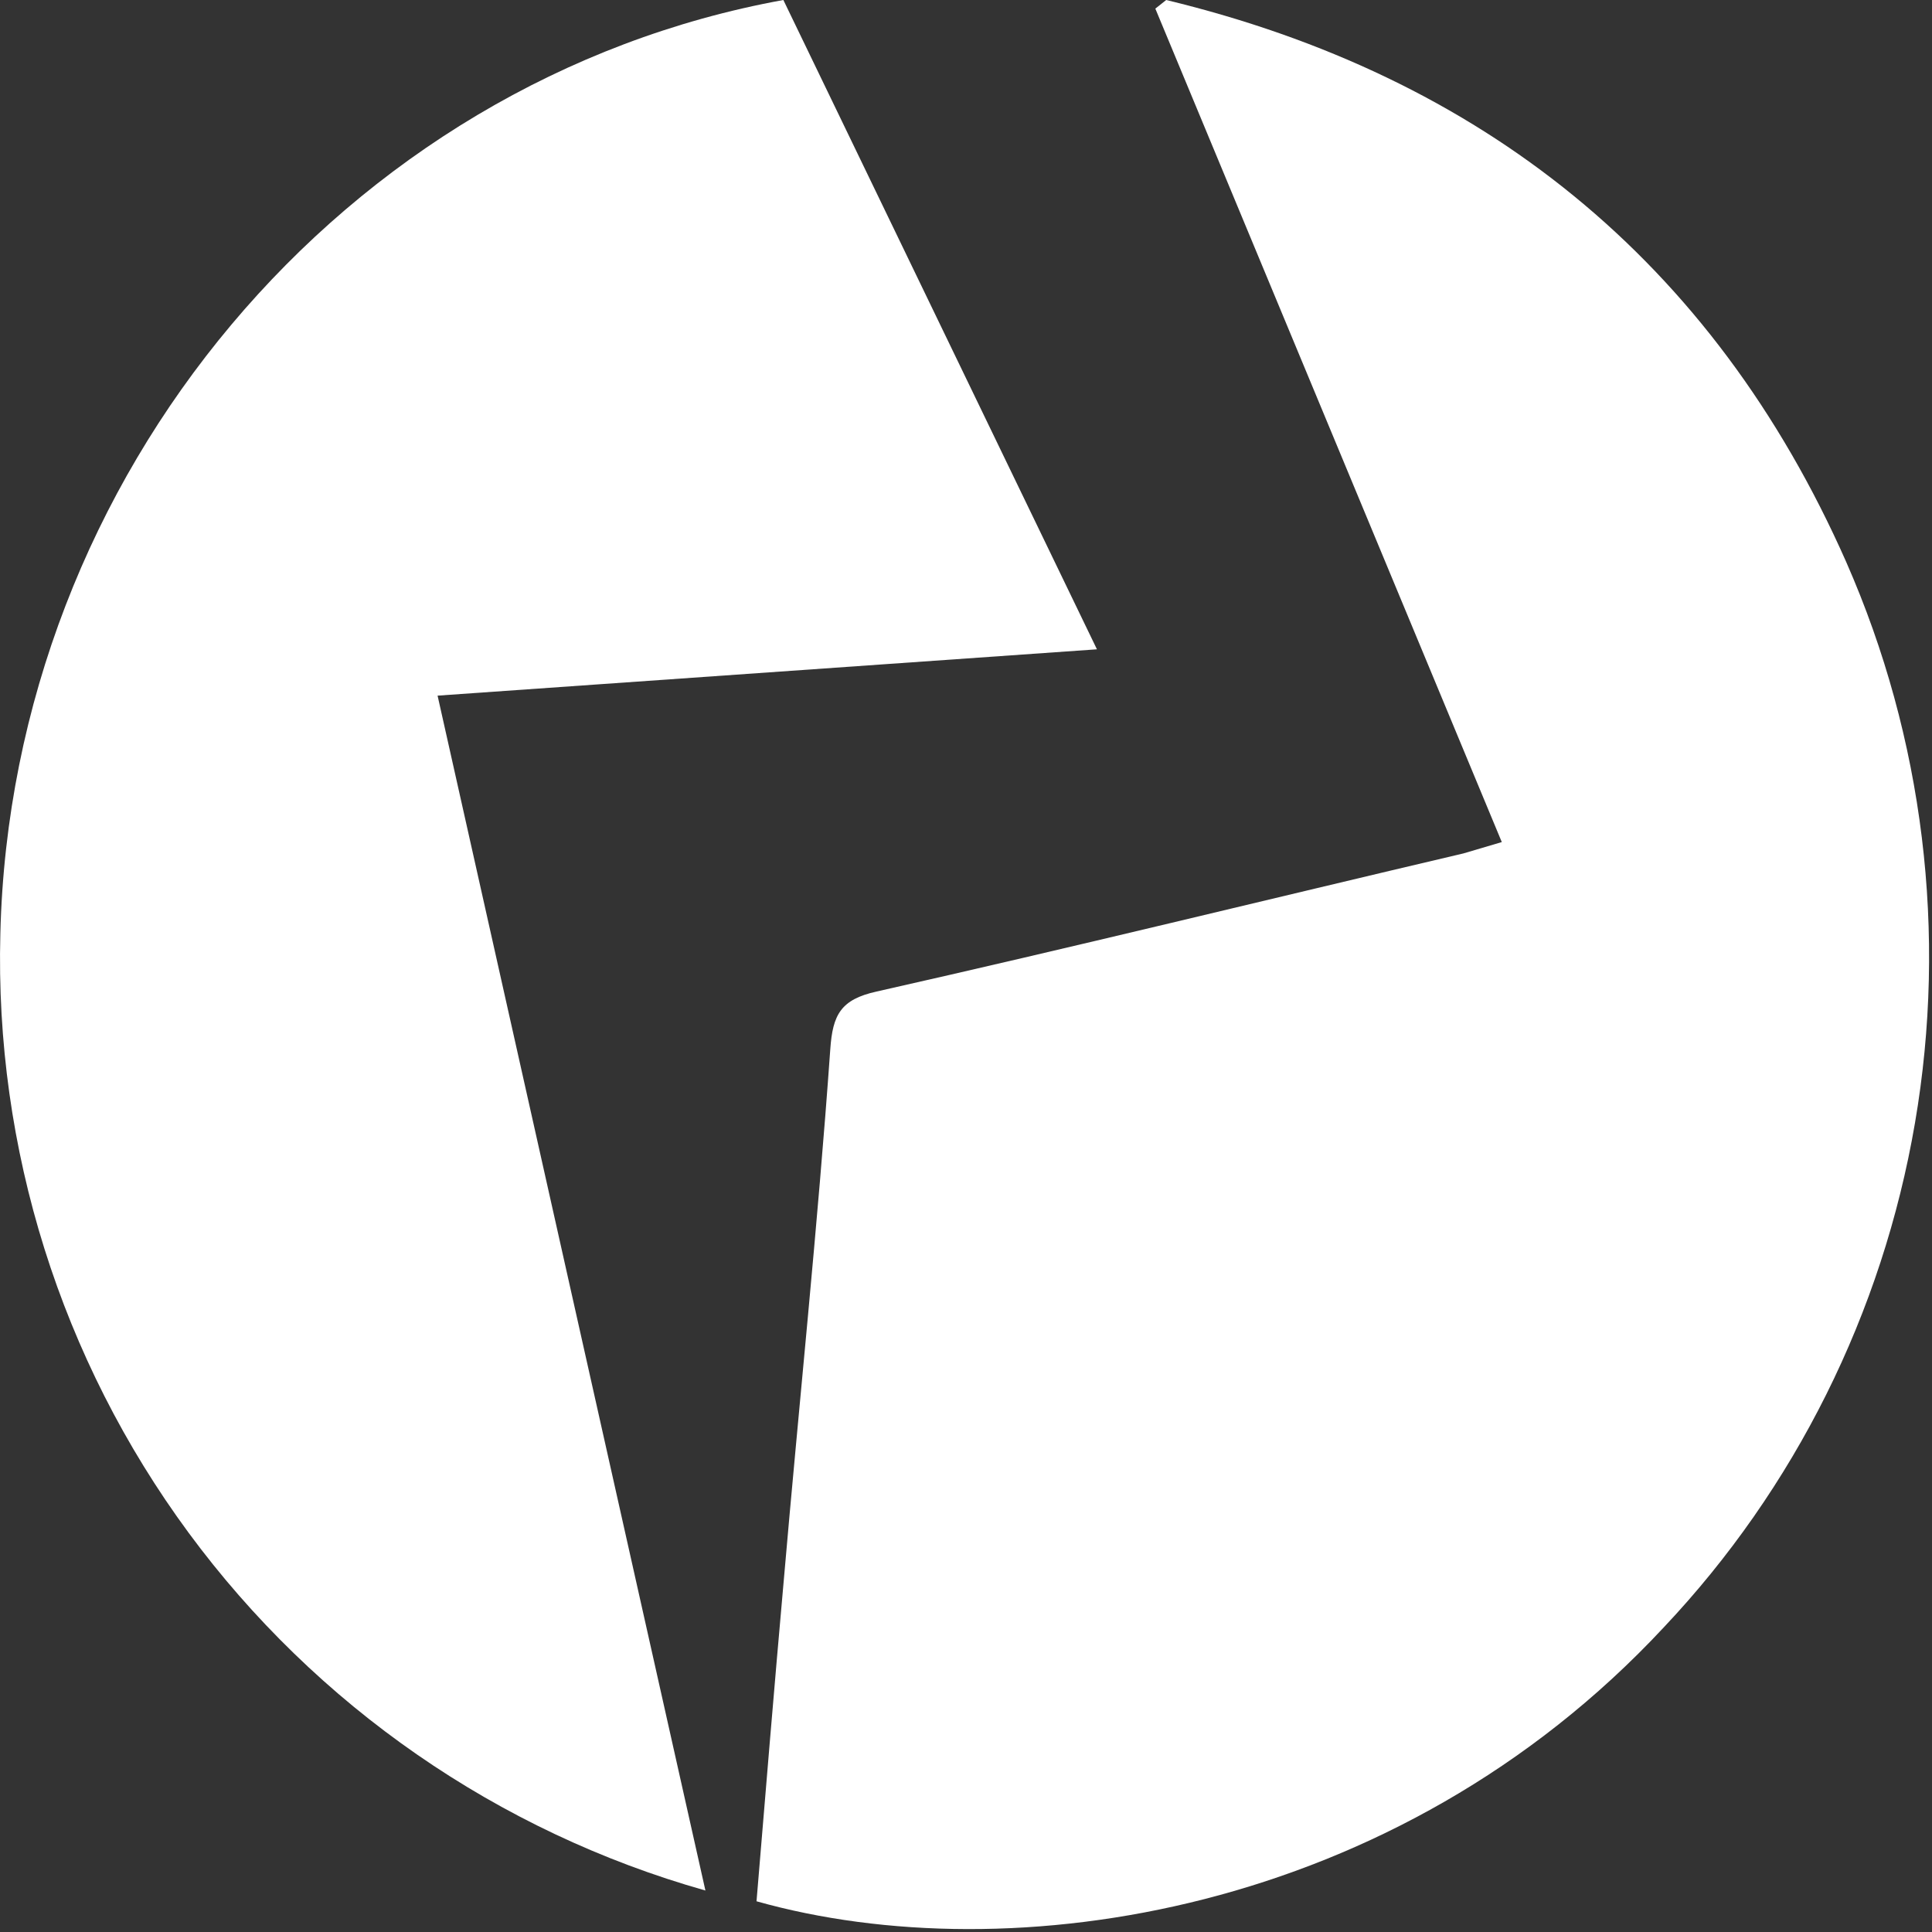 <?xml version="1.0" encoding="UTF-8"?> <svg xmlns="http://www.w3.org/2000/svg" width="49" height="49" viewBox="0 0 49 49" fill="none"><rect x="0" y="0" width="49" height="49" fill="#333333" stroke="none"/> <path d="M38.089 21.357L29.302 0.219L29.578 0C37.554 1.926 43.435 6.585 46.825 14.255C48.786 18.716 49.393 23.67 48.568 28.483C47.743 33.297 45.524 37.751 42.194 41.277C35.399 48.571 25.62 50.033 19.187 48.221C19.411 45.524 19.635 42.809 19.877 40.095C20.265 35.603 20.739 31.111 21.058 26.61C21.118 25.735 21.325 25.349 22.231 25.148C27.206 24.027 32.156 22.81 37.115 21.645L38.089 21.357Z" fill="white"></path> <path d="M17.891 47.948C12.632 46.46 8.019 43.266 4.781 38.871C1.543 34.475 -0.136 29.129 0.009 23.676C0.29 12.049 8.726 2.026 19.868 0L27.821 16.468L11.098 17.643C13.366 27.754 15.615 37.811 17.891 47.948Z" fill="white"></path> </svg> 